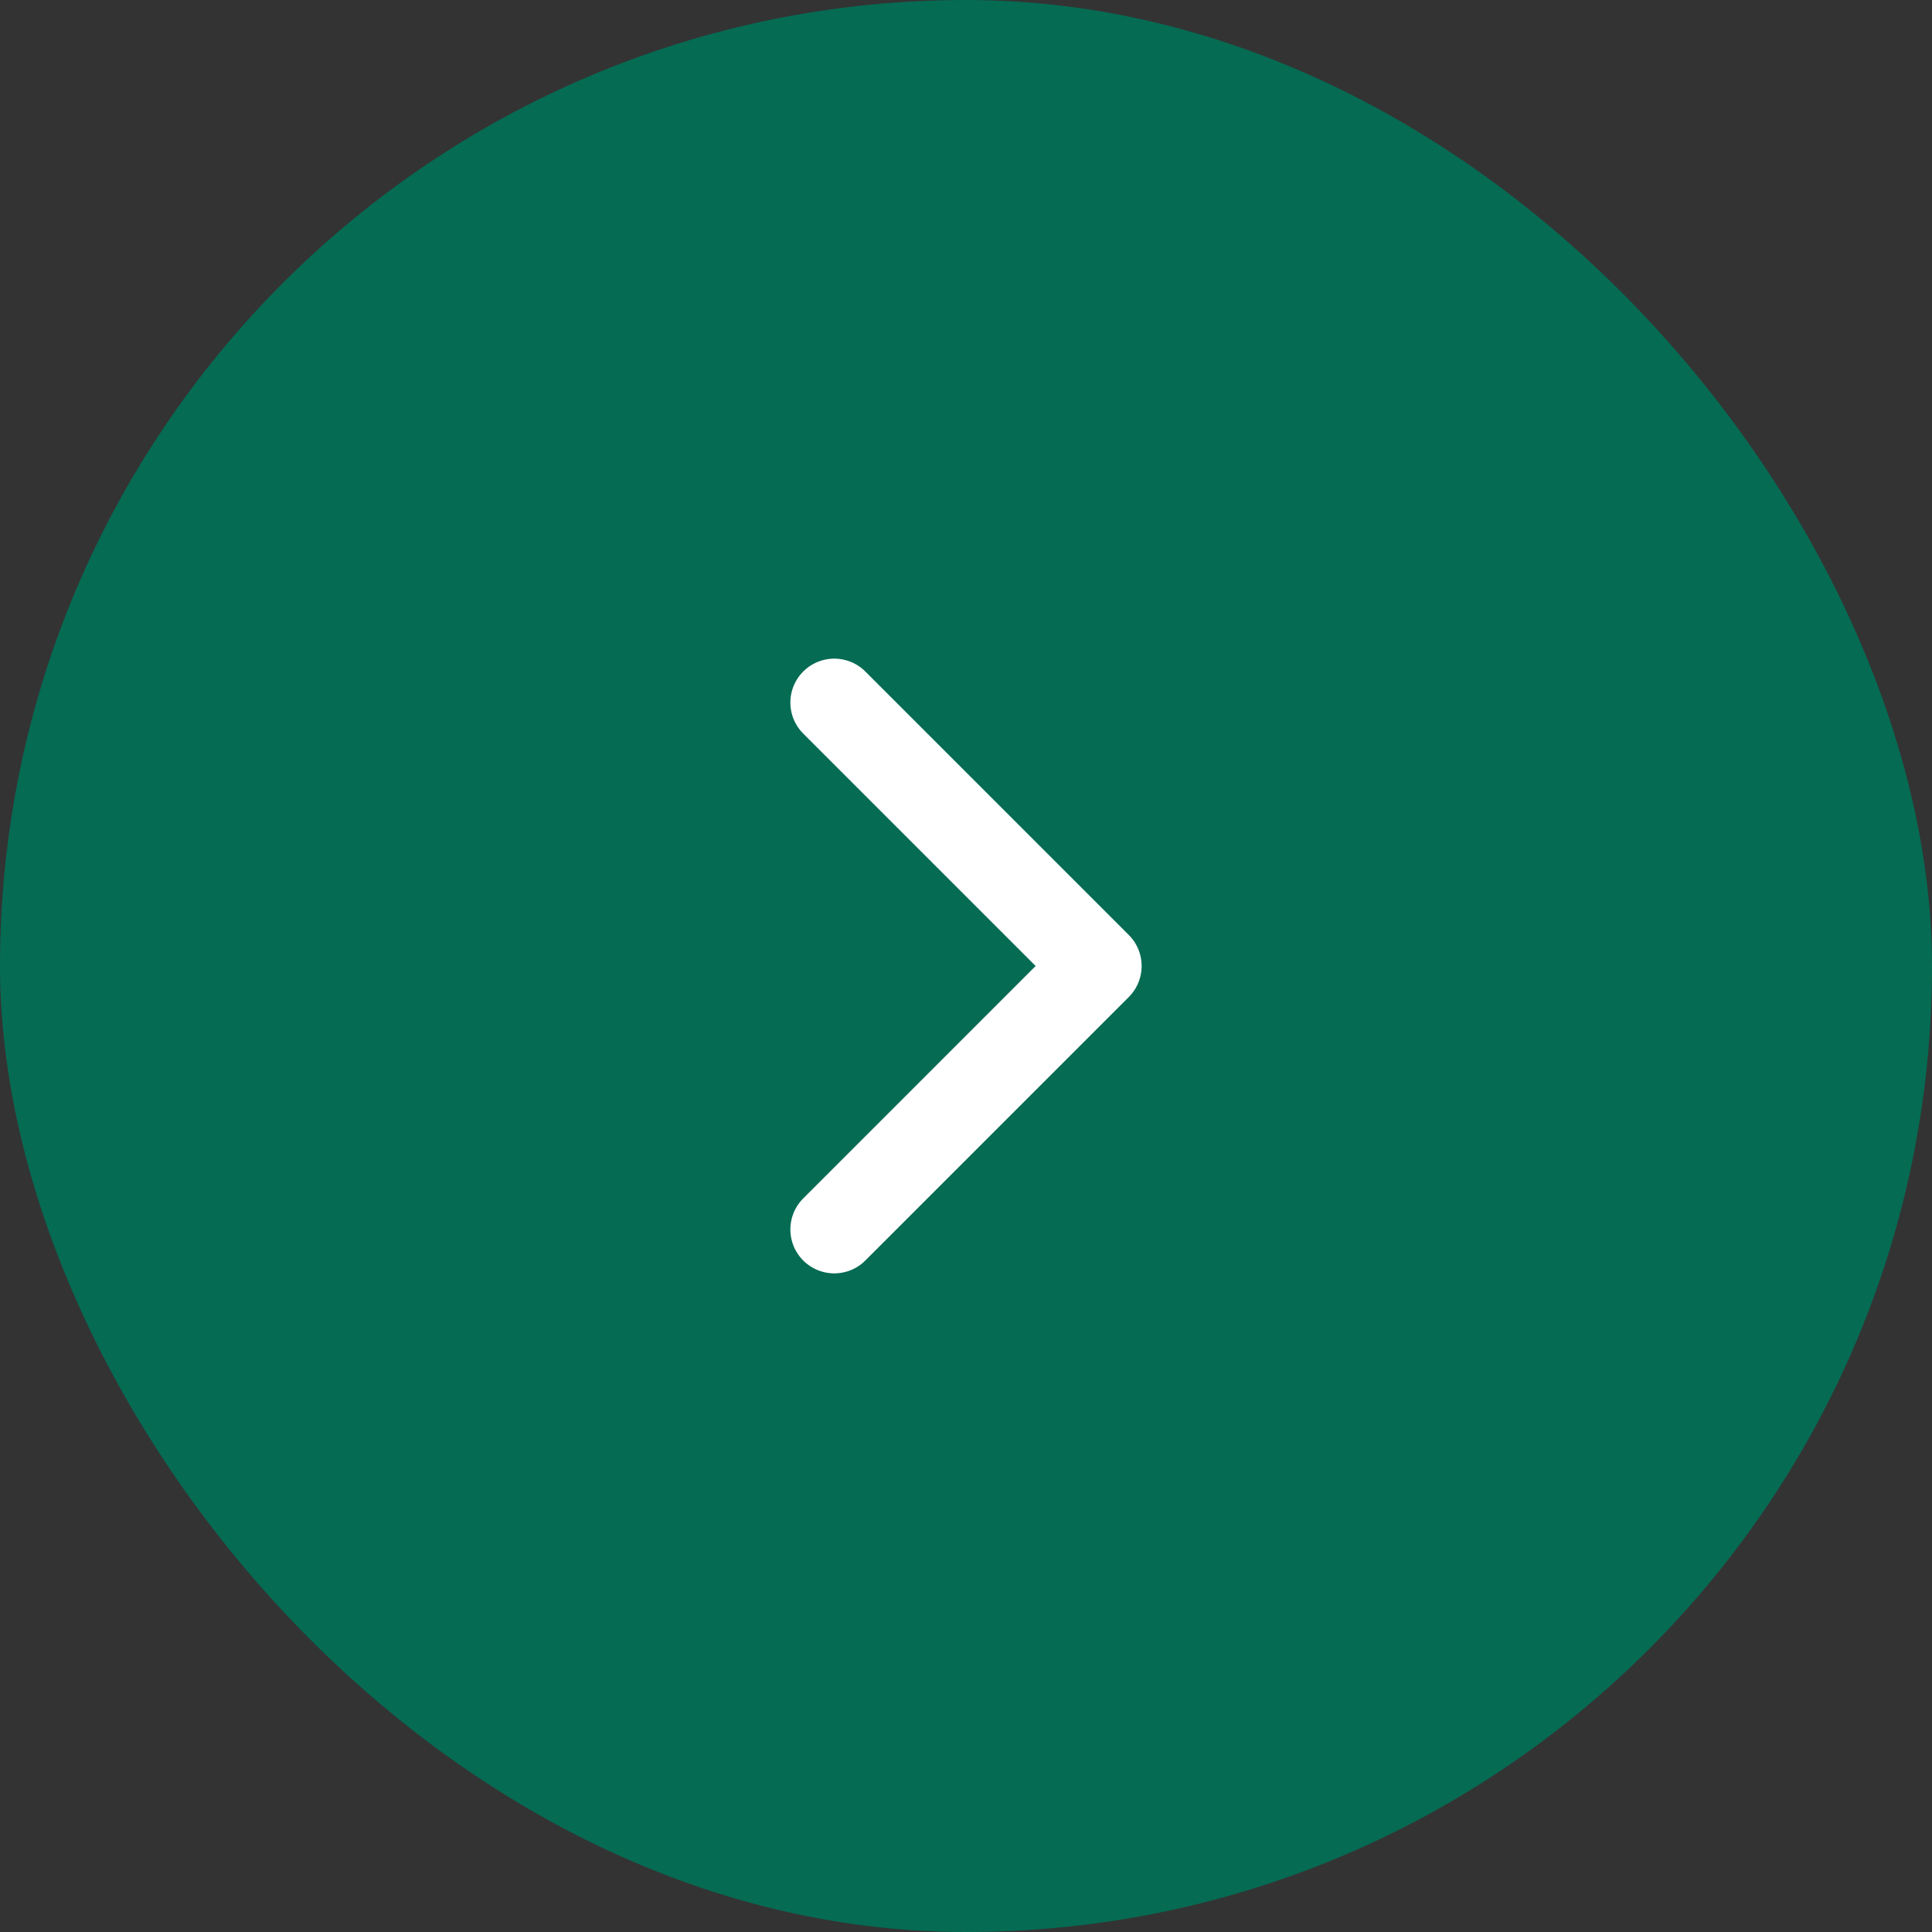 <?xml version="1.0" encoding="UTF-8"?> <svg xmlns="http://www.w3.org/2000/svg" width="44" height="44" viewBox="0 0 44 44" fill="none"><rect x="0" y="0" width="44" height="44" fill="#333333" stroke="none"/><rect width="44" height="44" rx="22" fill="#056B53"></rect><path d="M19 28L25 22L19 16" stroke="white" stroke-width="2" stroke-linecap="round" stroke-linejoin="round"></path></svg> 